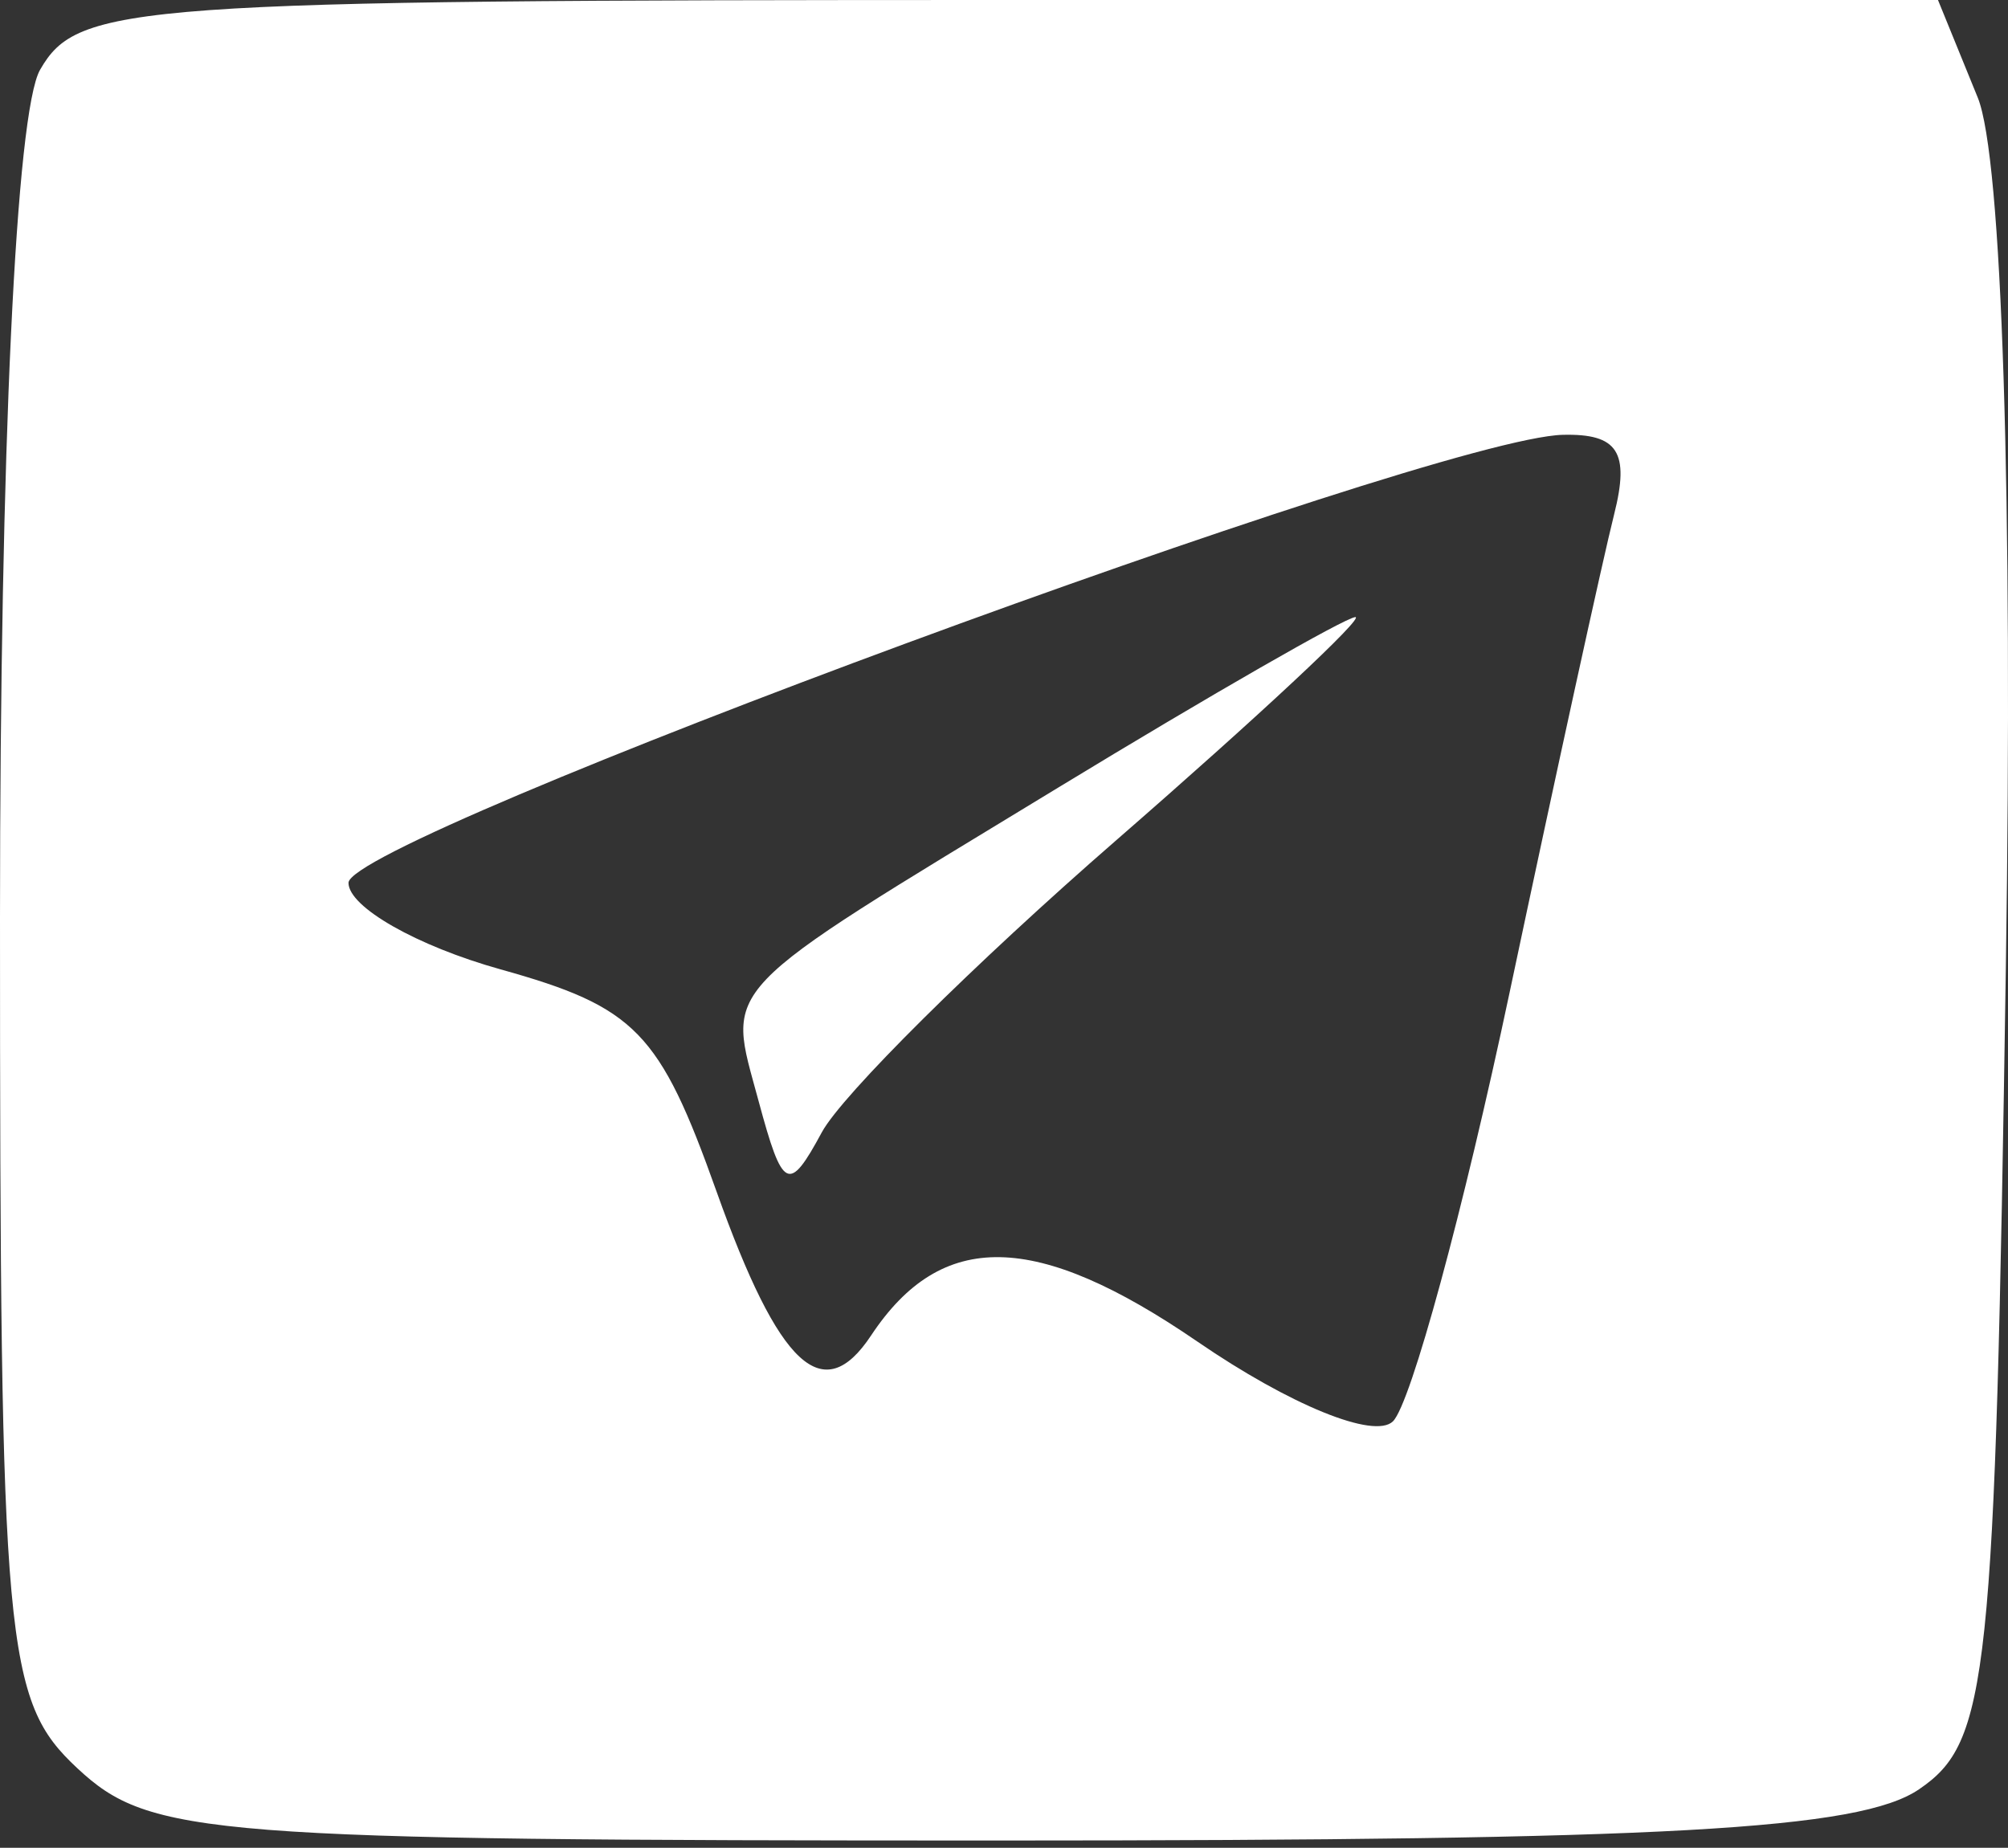 <?xml version="1.0" encoding="UTF-8"?> <svg xmlns="http://www.w3.org/2000/svg" width="138" height="127" viewBox="0 0 138 127" fill="none"><rect x="0" y="0" width="138" height="127" fill="#333333" stroke="none"/> <path fill-rule="evenodd" clip-rule="evenodd" d="M2.754 4.797C1.099 7.679 0 30.958 0 63.087C0 113.273 0.33 116.887 5.322 121.54C10.32 126.198 14.192 126.501 68.68 126.501C114.568 126.501 127.796 125.764 131.881 122.984C136.668 119.724 137.105 115.587 137.853 66.445C138.345 34.19 137.589 10.795 135.923 6.712L133.188 0H69.348C8.957 0 5.359 0.258 2.754 4.797ZM110.933 35.346C110.159 38.416 106.925 53.205 103.748 68.211C100.571 83.218 96.962 96.483 95.73 97.691C94.453 98.939 88.657 96.575 82.292 92.209C71.198 84.604 64.71 84.483 59.867 91.787C56.562 96.773 53.547 93.965 49.246 81.898C45.332 70.912 43.682 69.216 34.397 66.624C28.652 65.019 23.95 62.343 23.95 60.678C23.95 57.585 98.423 30.105 107.396 29.886C111.191 29.792 112.013 31.065 110.933 35.346ZM72.728 54.13C48.943 68.591 49.946 67.541 52.133 75.672C53.791 81.821 54.209 82.03 56.479 77.825C57.86 75.266 66.972 66.227 76.73 57.736C86.485 49.246 93.87 42.35 93.138 42.415C92.406 42.477 83.22 47.748 72.728 54.13Z" fill="white"></path> </svg> 
